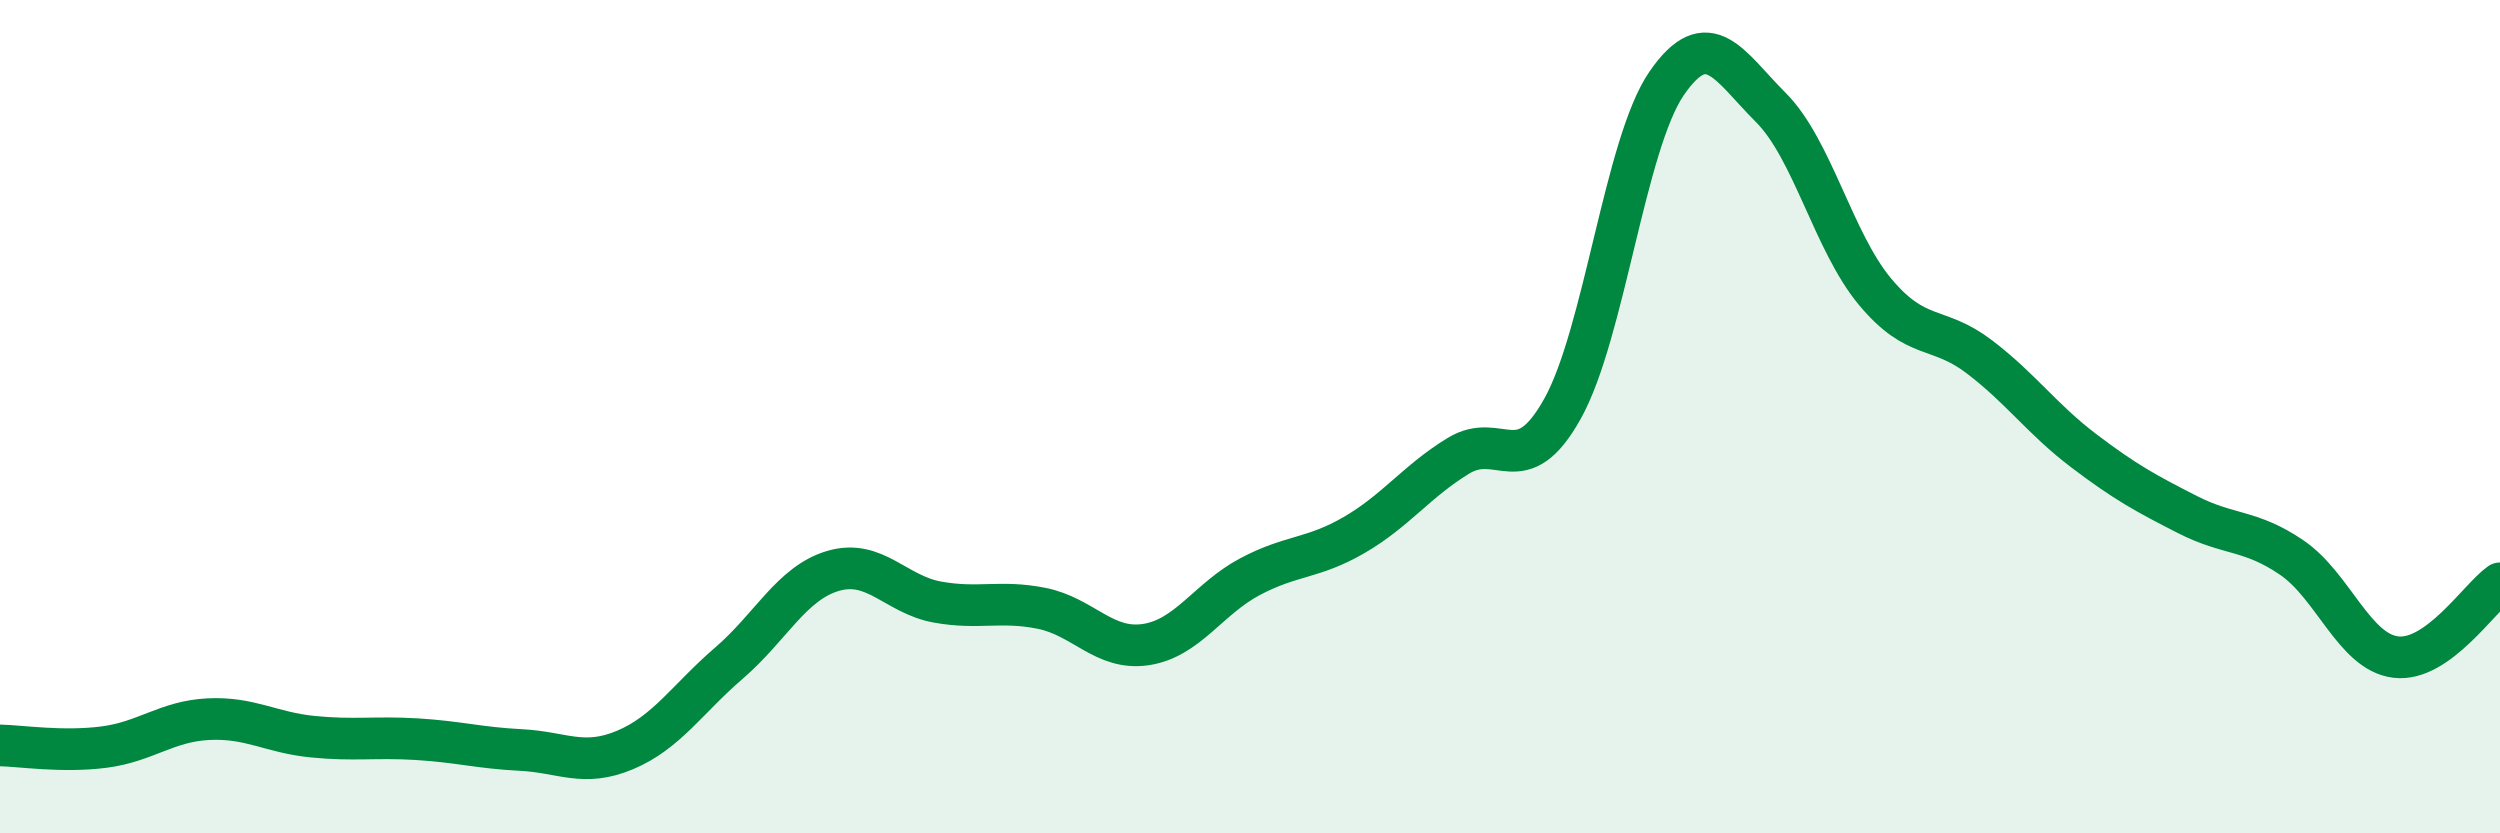 
    <svg width="60" height="20" viewBox="0 0 60 20" xmlns="http://www.w3.org/2000/svg">
      <path
        d="M 0,17.89 C 0.5,17.9 1.5,18.06 2.5,17.93 C 3.5,17.8 4,17.31 5,17.26 C 6,17.21 6.5,17.58 7.5,17.68 C 8.5,17.78 9,17.68 10,17.74 C 11,17.8 11.5,17.95 12.5,18 C 13.5,18.05 14,18.42 15,18 C 16,17.58 16.5,16.77 17.5,15.91 C 18.5,15.05 19,13.99 20,13.7 C 21,13.41 21.5,14.27 22.5,14.45 C 23.5,14.63 24,14.4 25,14.6 C 26,14.8 26.5,15.62 27.5,15.47 C 28.5,15.32 29,14.37 30,13.84 C 31,13.31 31.5,13.42 32.5,12.84 C 33.5,12.26 34,11.55 35,10.94 C 36,10.33 36.5,11.6 37.5,9.81 C 38.5,8.02 39,3.45 40,2 C 41,0.55 41.5,1.58 42.5,2.58 C 43.5,3.58 44,5.8 45,7 C 46,8.2 46.5,7.8 47.5,8.56 C 48.5,9.32 49,10.05 50,10.81 C 51,11.57 51.5,11.84 52.5,12.35 C 53.5,12.86 54,12.7 55,13.38 C 56,14.06 56.5,15.65 57.5,15.77 C 58.5,15.89 59.5,14.35 60,14L60 20L0 20Z"
        fill="#008740"
        opacity="0.1"
        stroke-linecap="round"
        stroke-linejoin="round"
      />
      <path
        d="M 0,17.89 C 0.5,17.9 1.5,18.06 2.5,17.93 C 3.5,17.8 4,17.31 5,17.26 C 6,17.21 6.5,17.58 7.5,17.68 C 8.5,17.78 9,17.68 10,17.74 C 11,17.8 11.5,17.95 12.5,18 C 13.5,18.05 14,18.42 15,18 C 16,17.58 16.5,16.77 17.5,15.91 C 18.5,15.05 19,13.99 20,13.7 C 21,13.41 21.5,14.27 22.5,14.45 C 23.5,14.63 24,14.4 25,14.6 C 26,14.8 26.5,15.62 27.5,15.47 C 28.5,15.32 29,14.37 30,13.84 C 31,13.31 31.5,13.42 32.5,12.84 C 33.5,12.26 34,11.55 35,10.94 C 36,10.33 36.5,11.6 37.5,9.81 C 38.5,8.02 39,3.45 40,2 C 41,0.55 41.5,1.58 42.5,2.58 C 43.5,3.58 44,5.8 45,7 C 46,8.2 46.5,7.8 47.5,8.56 C 48.5,9.32 49,10.05 50,10.81 C 51,11.57 51.5,11.84 52.5,12.35 C 53.5,12.86 54,12.7 55,13.38 C 56,14.06 56.5,15.65 57.5,15.77 C 58.5,15.89 59.5,14.35 60,14"
        stroke="#008740"
        stroke-width="1"
        fill="none"
        stroke-linecap="round"
        stroke-linejoin="round"
      />
    </svg>
  